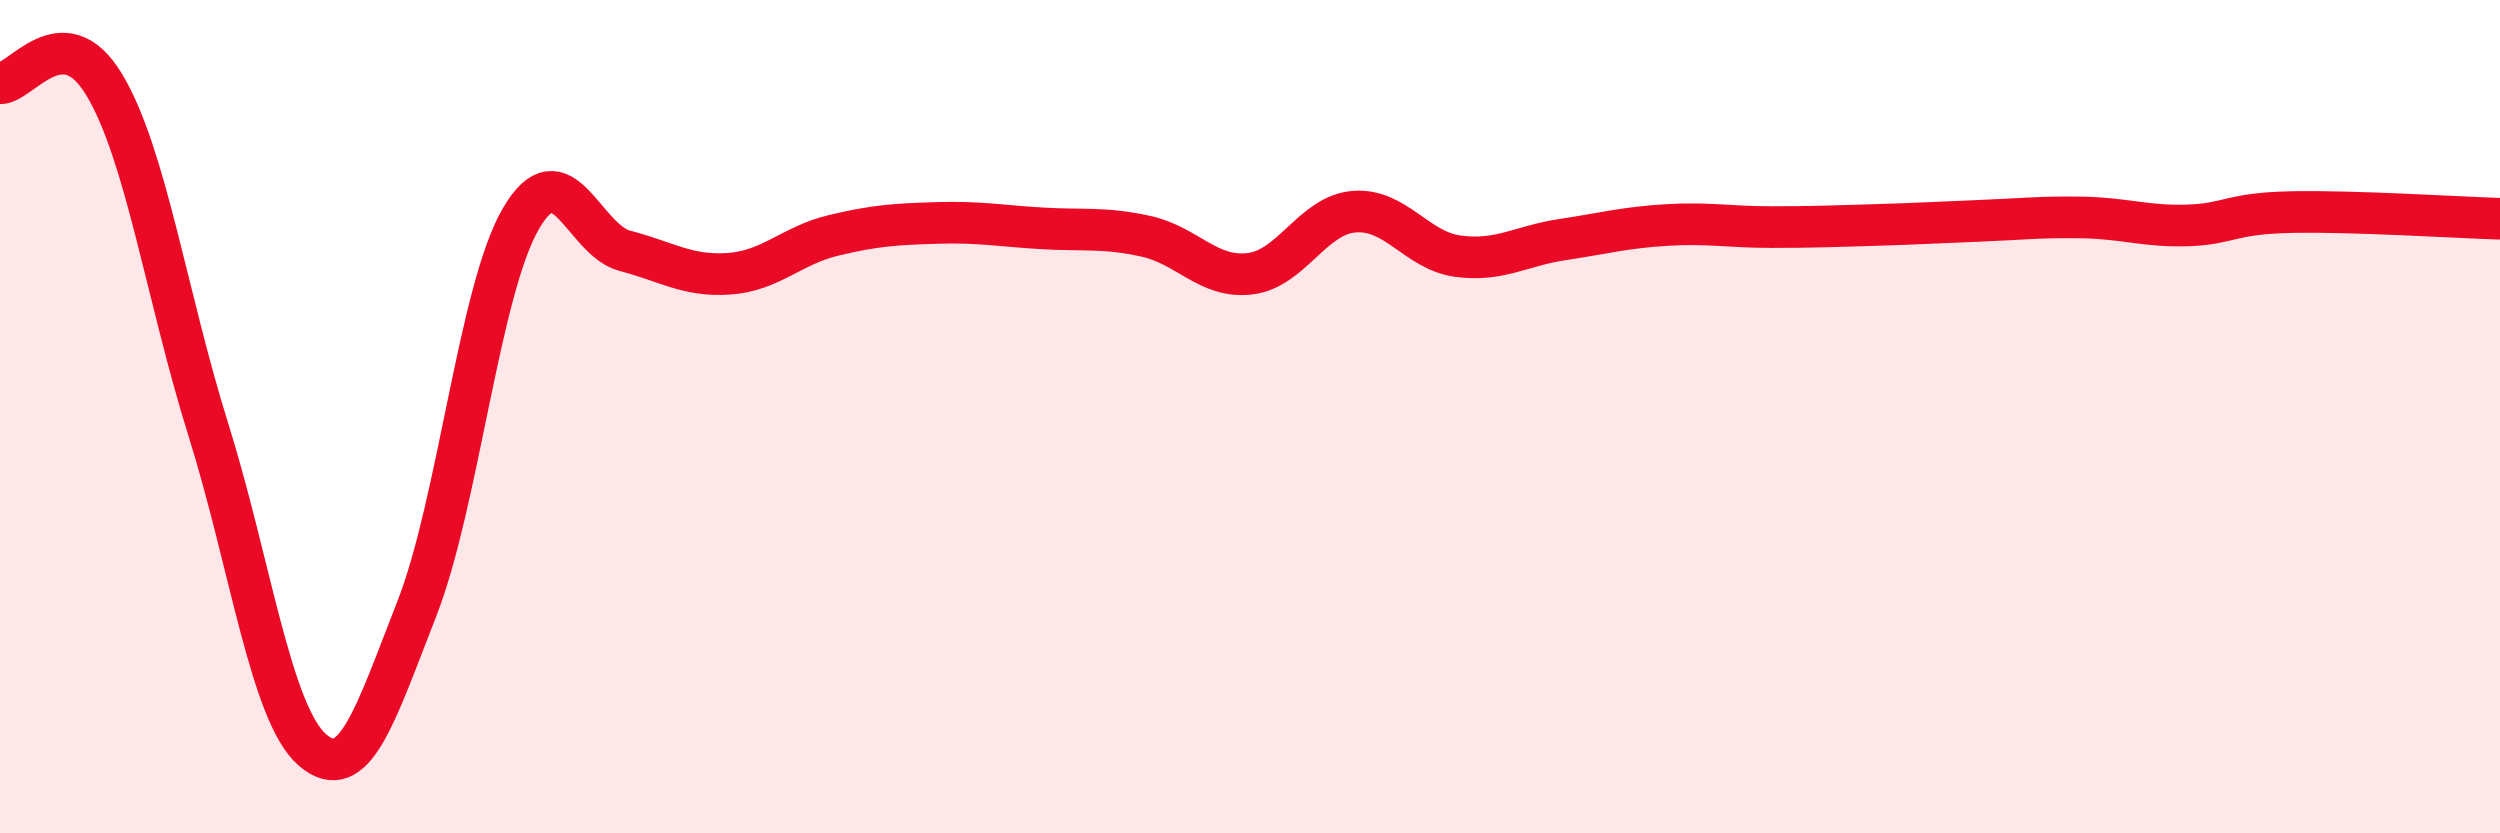 
    <svg width="60" height="20" viewBox="0 0 60 20" xmlns="http://www.w3.org/2000/svg">
      <path
        d="M 0,2 C 0.5,2.01 1.5,0.37 2.5,2.03 C 3.5,3.69 4,7.12 5,10.31 C 6,13.5 6.5,17.14 7.5,18 C 8.5,18.86 9,17.17 10,14.62 C 11,12.07 11.5,6.97 12.5,5.25 C 13.5,3.53 14,5.76 15,6.02 C 16,6.28 16.5,6.64 17.5,6.57 C 18.5,6.5 19,5.89 20,5.65 C 21,5.41 21.5,5.38 22.5,5.35 C 23.5,5.32 24,5.42 25,5.48 C 26,5.54 26.5,5.45 27.5,5.67 C 28.5,5.89 29,6.69 30,6.57 C 31,6.45 31.5,5.16 32.5,5.08 C 33.5,5 34,6.02 35,6.15 C 36,6.28 36.5,5.9 37.5,5.75 C 38.5,5.6 39,5.46 40,5.4 C 41,5.34 41.5,5.45 42.5,5.45 C 43.5,5.45 44,5.43 45,5.4 C 46,5.37 46.5,5.34 47.5,5.3 C 48.5,5.26 49,5.2 50,5.22 C 51,5.24 51.5,5.44 52.5,5.41 C 53.5,5.38 53.5,5.12 55,5.09 C 56.5,5.06 59,5.22 60,5.25L60 20L0 20Z"
        fill="#EB0A25"
        opacity="0.1"
        stroke-linecap="round"
        stroke-linejoin="round"
      />
      <path
        d="M 0,2 C 0.5,2.01 1.5,0.37 2.5,2.03 C 3.5,3.69 4,7.12 5,10.31 C 6,13.5 6.5,17.14 7.5,18 C 8.5,18.86 9,17.17 10,14.62 C 11,12.07 11.5,6.97 12.5,5.25 C 13.5,3.53 14,5.76 15,6.02 C 16,6.28 16.5,6.64 17.5,6.57 C 18.5,6.5 19,5.89 20,5.65 C 21,5.41 21.5,5.38 22.5,5.35 C 23.5,5.32 24,5.42 25,5.48 C 26,5.54 26.5,5.45 27.5,5.67 C 28.5,5.89 29,6.69 30,6.57 C 31,6.45 31.5,5.16 32.5,5.08 C 33.5,5 34,6.02 35,6.15 C 36,6.28 36.5,5.9 37.5,5.75 C 38.5,5.6 39,5.46 40,5.4 C 41,5.34 41.5,5.45 42.5,5.45 C 43.5,5.45 44,5.43 45,5.4 C 46,5.37 46.5,5.34 47.5,5.3 C 48.5,5.26 49,5.2 50,5.22 C 51,5.24 51.5,5.44 52.5,5.41 C 53.5,5.38 53.5,5.12 55,5.09 C 56.5,5.06 59,5.22 60,5.25"
        stroke="#EB0A25"
        stroke-width="1"
        fill="none"
        stroke-linecap="round"
        stroke-linejoin="round"
      />
    </svg>
  